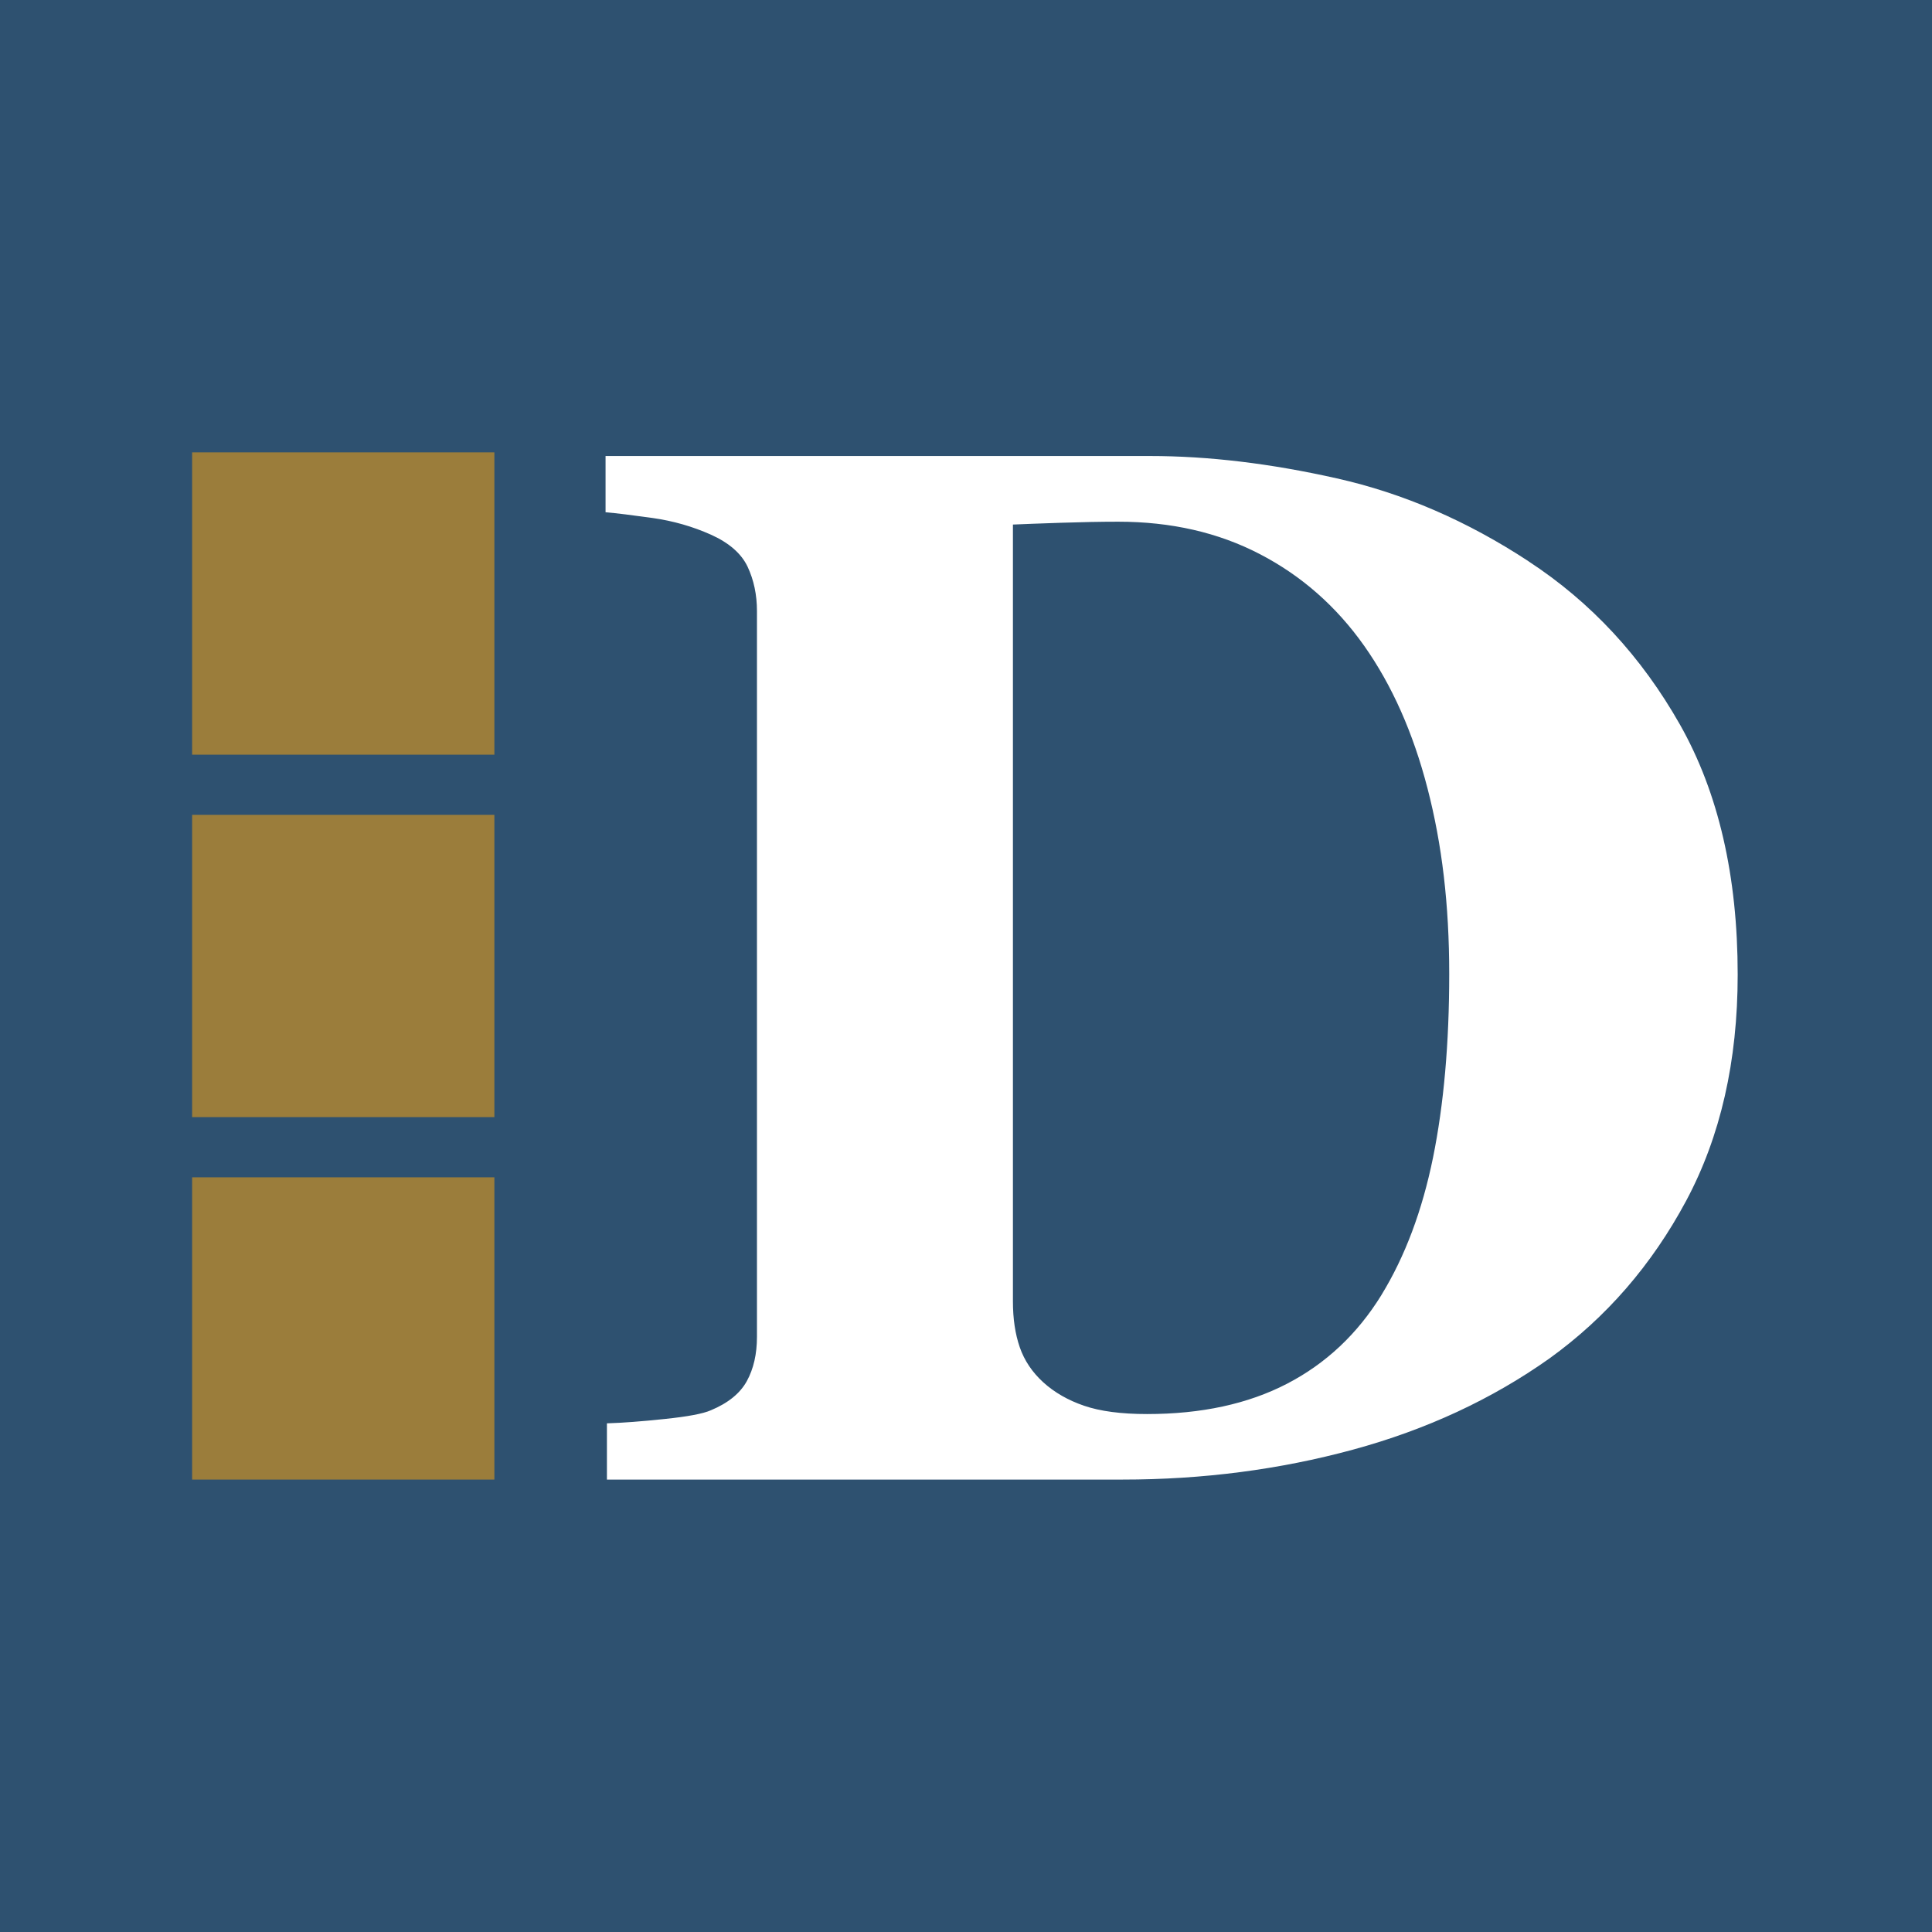 <?xml version="1.0" encoding="UTF-8"?><svg id="Layer_1" xmlns="http://www.w3.org/2000/svg" xmlns:xlink="http://www.w3.org/1999/xlink" viewBox="0 0 324.63 324.63"><defs><clipPath id="clippath"><rect width="324.63" height="324.63" fill="none" stroke-width="0"/></clipPath></defs><rect width="324.63" height="324.63" fill="#2e5170" stroke-width="0"/><g clip-path="url(#clippath)"><path d="M256.84,94.32c10.5,6.87,18.98,16.02,25.45,27.45,6.46,11.43,9.69,25.43,9.69,42,0,14.55-2.89,27.21-8.66,38-5.78,10.79-13.43,19.61-22.96,26.48-9.69,6.87-20.7,11.98-33.02,15.33-12.32,3.35-25.23,5.03-38.72,5.03h-86.64v-9.45c2.59-.08,5.81-.32,9.69-.73,3.88-.4,6.47-.89,7.76-1.46,2.91-1.21,4.93-2.85,6.06-4.91,1.13-2.06,1.7-4.54,1.7-7.45v-121.93c0-2.75-.53-5.23-1.57-7.45-1.05-2.22-3.11-4.02-6.18-5.4-3.07-1.37-6.32-2.3-9.75-2.79-3.43-.48-6.08-.81-7.94-.97v-9.45h91.49c9.77,0,20.24,1.25,31.39,3.76,11.15,2.5,21.89,7.15,32.23,13.94M232.12,217.59c3.96-6.46,6.85-14.16,8.67-23.09,1.81-8.93,2.72-19.21,2.72-30.85s-1.21-21.77-3.64-31.15c-2.42-9.37-5.98-17.37-10.66-24-4.68-6.62-10.52-11.76-17.51-15.39-6.99-3.64-14.93-5.45-23.81-5.45-2.83,0-6.04.06-9.63.18-3.6.12-6.28.22-8.06.3v130.54c0,2.91.38,5.47,1.15,7.7.77,2.22,2.08,4.18,3.94,5.88,1.86,1.69,4.14,3.01,6.85,3.94,2.7.93,6.24,1.4,10.6,1.4,9.13,0,16.97-1.7,23.51-5.09,6.54-3.39,11.83-8.36,15.87-14.91" fill="#fff" stroke-width="0"/><rect x="32.28" y="76.01" width="50.79" height="50.8" fill="#9b7d3b" stroke-width="0"/><rect x="32.28" y="136.92" width="50.79" height="50.79" fill="#9b7d3b" stroke-width="0"/><rect x="32.28" y="197.82" width="50.79" height="50.79" fill="#9b7d3b" stroke-width="0"/></g></svg>